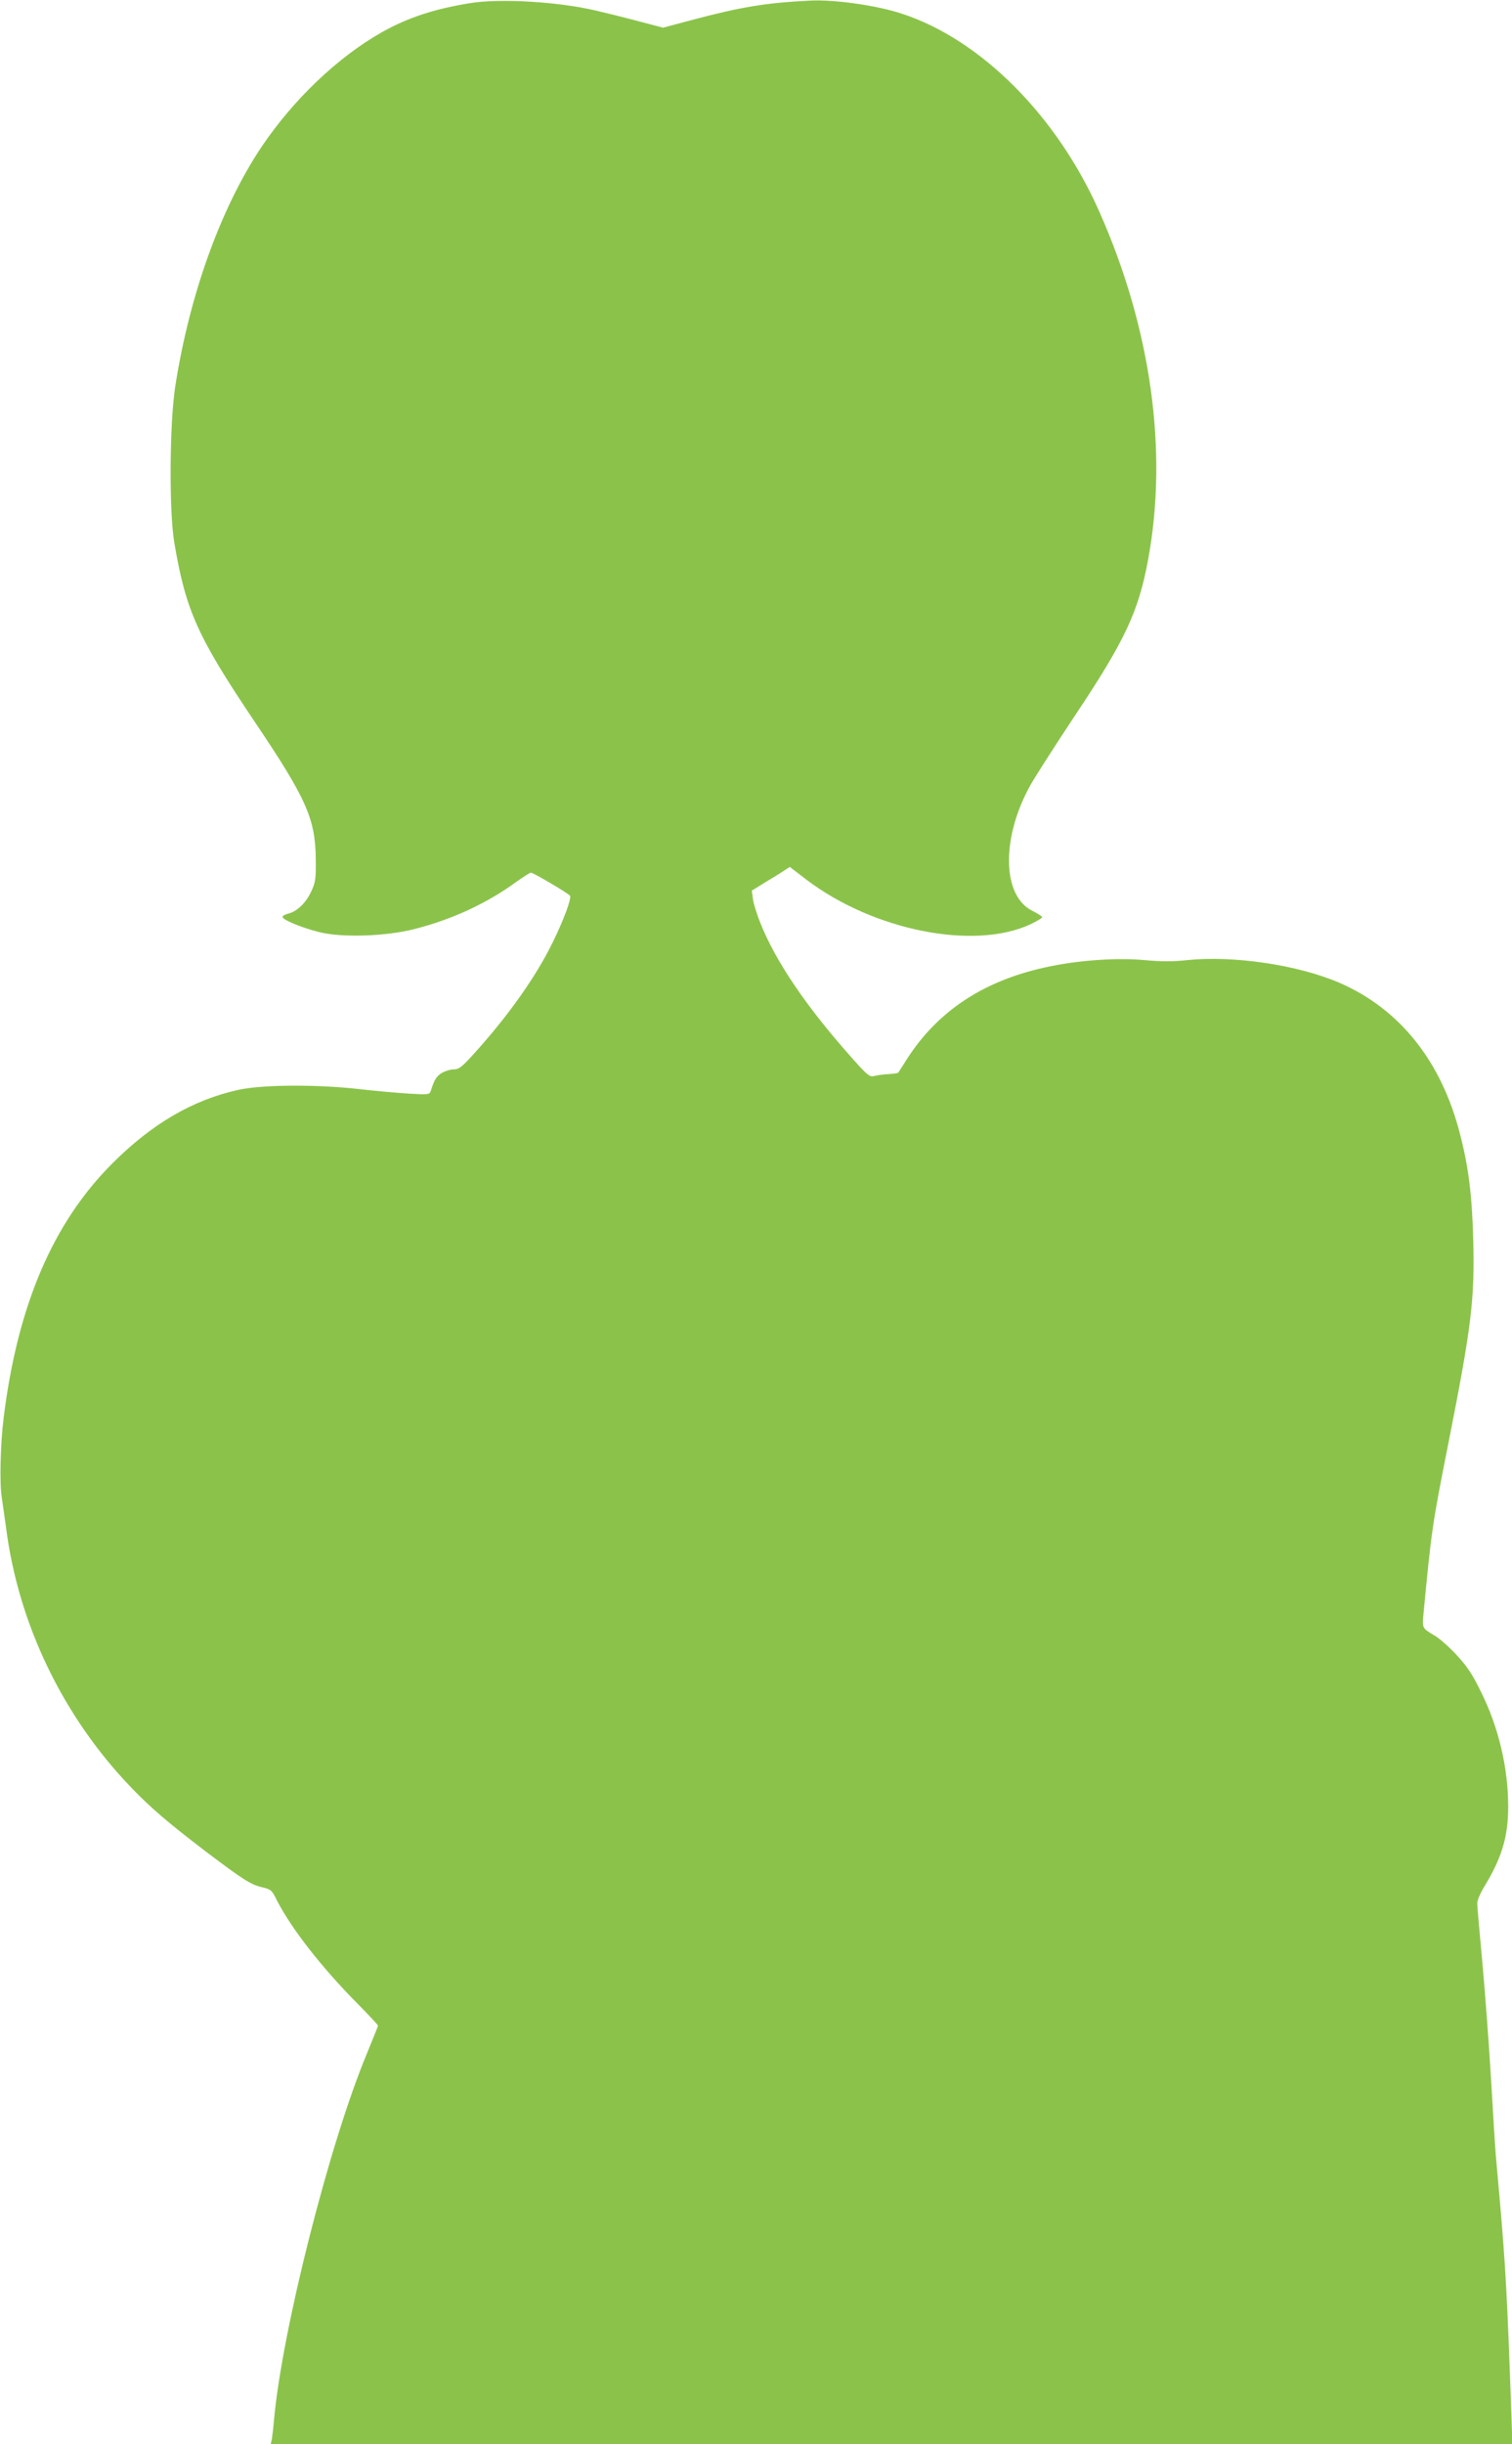 <?xml version="1.0" standalone="no"?>
<!DOCTYPE svg PUBLIC "-//W3C//DTD SVG 20010904//EN"
 "http://www.w3.org/TR/2001/REC-SVG-20010904/DTD/svg10.dtd">
<svg version="1.0" xmlns="http://www.w3.org/2000/svg"
 width="792pt" height="1280pt" viewBox="0 0 792 1280"
 preserveAspectRatio="xMidYMid meet">
<g transform="translate(0,1280) scale(0.1,-0.1)"
fill="#8bc34a" stroke="none">
<path d="M2465 12784 c-188 -30 -329 -76 -467 -154 -229 -130 -461 -351 -628
-599 -212 -317 -377 -772 -452 -1254 -30 -194 -33 -653 -5 -819 60 -356 122
-493 422 -939 271 -403 317 -507 319 -719 1 -104 -1 -120 -25 -171 -28 -59
-74 -103 -121 -114 -16 -4 -28 -11 -28 -17 0 -15 100 -56 191 -79 117 -30 346
-23 497 15 198 50 380 134 534 246 38 27 73 50 79 50 13 0 197 -109 205 -121
8 -14 -34 -129 -91 -244 -87 -179 -235 -388 -416 -587 -60 -66 -75 -78 -102
-78 -18 0 -46 -9 -63 -19 -28 -17 -39 -35 -58 -95 -6 -18 -14 -19 -115 -13
-59 4 -177 14 -262 24 -224 25 -505 23 -629 -4 -238 -52 -453 -177 -660 -384
-313 -312 -498 -745 -571 -1334 -17 -137 -22 -342 -10 -415 5 -36 15 -105 22
-155 64 -508 298 -994 658 -1368 101 -105 196 -186 389 -333 194 -147 235
-173 294 -187 47 -11 52 -15 78 -68 74 -146 237 -355 423 -542 59 -60 107
-111 107 -115 0 -3 -27 -70 -59 -148 -195 -468 -444 -1449 -486 -1919 -3 -38
-9 -82 -11 -98 l-6 -27 3252 0 3252 0 -5 152 c-22 618 -30 773 -62 1138 -8 91
-17 192 -20 225 -3 33 -14 213 -25 400 -11 187 -32 464 -46 615 -14 151 -26
287 -26 301 -1 15 15 53 35 86 94 154 127 264 127 423 0 201 -50 414 -141 597
-47 97 -75 138 -131 198 -39 42 -91 88 -117 102 -59 35 -61 38 -56 98 44 460
47 479 131 903 122 616 139 758 131 1067 -6 232 -24 381 -69 555 -97 382 -316
656 -631 793 -221 95 -556 144 -800 119 -70 -8 -134 -8 -220 0 -140 13 -332 1
-494 -32 -343 -69 -593 -232 -758 -495 -21 -33 -39 -62 -41 -63 -1 -2 -24 -5
-51 -7 -26 -1 -60 -6 -74 -10 -23 -6 -35 3 -114 92 -239 268 -400 504 -482
709 -18 45 -36 101 -39 126 l-6 44 68 42 c38 23 83 50 100 62 l31 20 89 -68
c350 -265 877 -370 1172 -232 34 16 62 33 61 37 0 4 -23 19 -51 33 -161 79
-164 387 -8 663 29 50 132 211 229 357 263 394 335 547 385 820 105 568 15
1210 -254 1818 -222 504 -622 906 -1038 1041 -130 43 -352 74 -477 68 -235
-12 -359 -32 -626 -103 l-146 -39 -129 34 c-71 19 -172 44 -224 56 -196 46
-498 64 -655 39z"/>
</g>
</svg>
